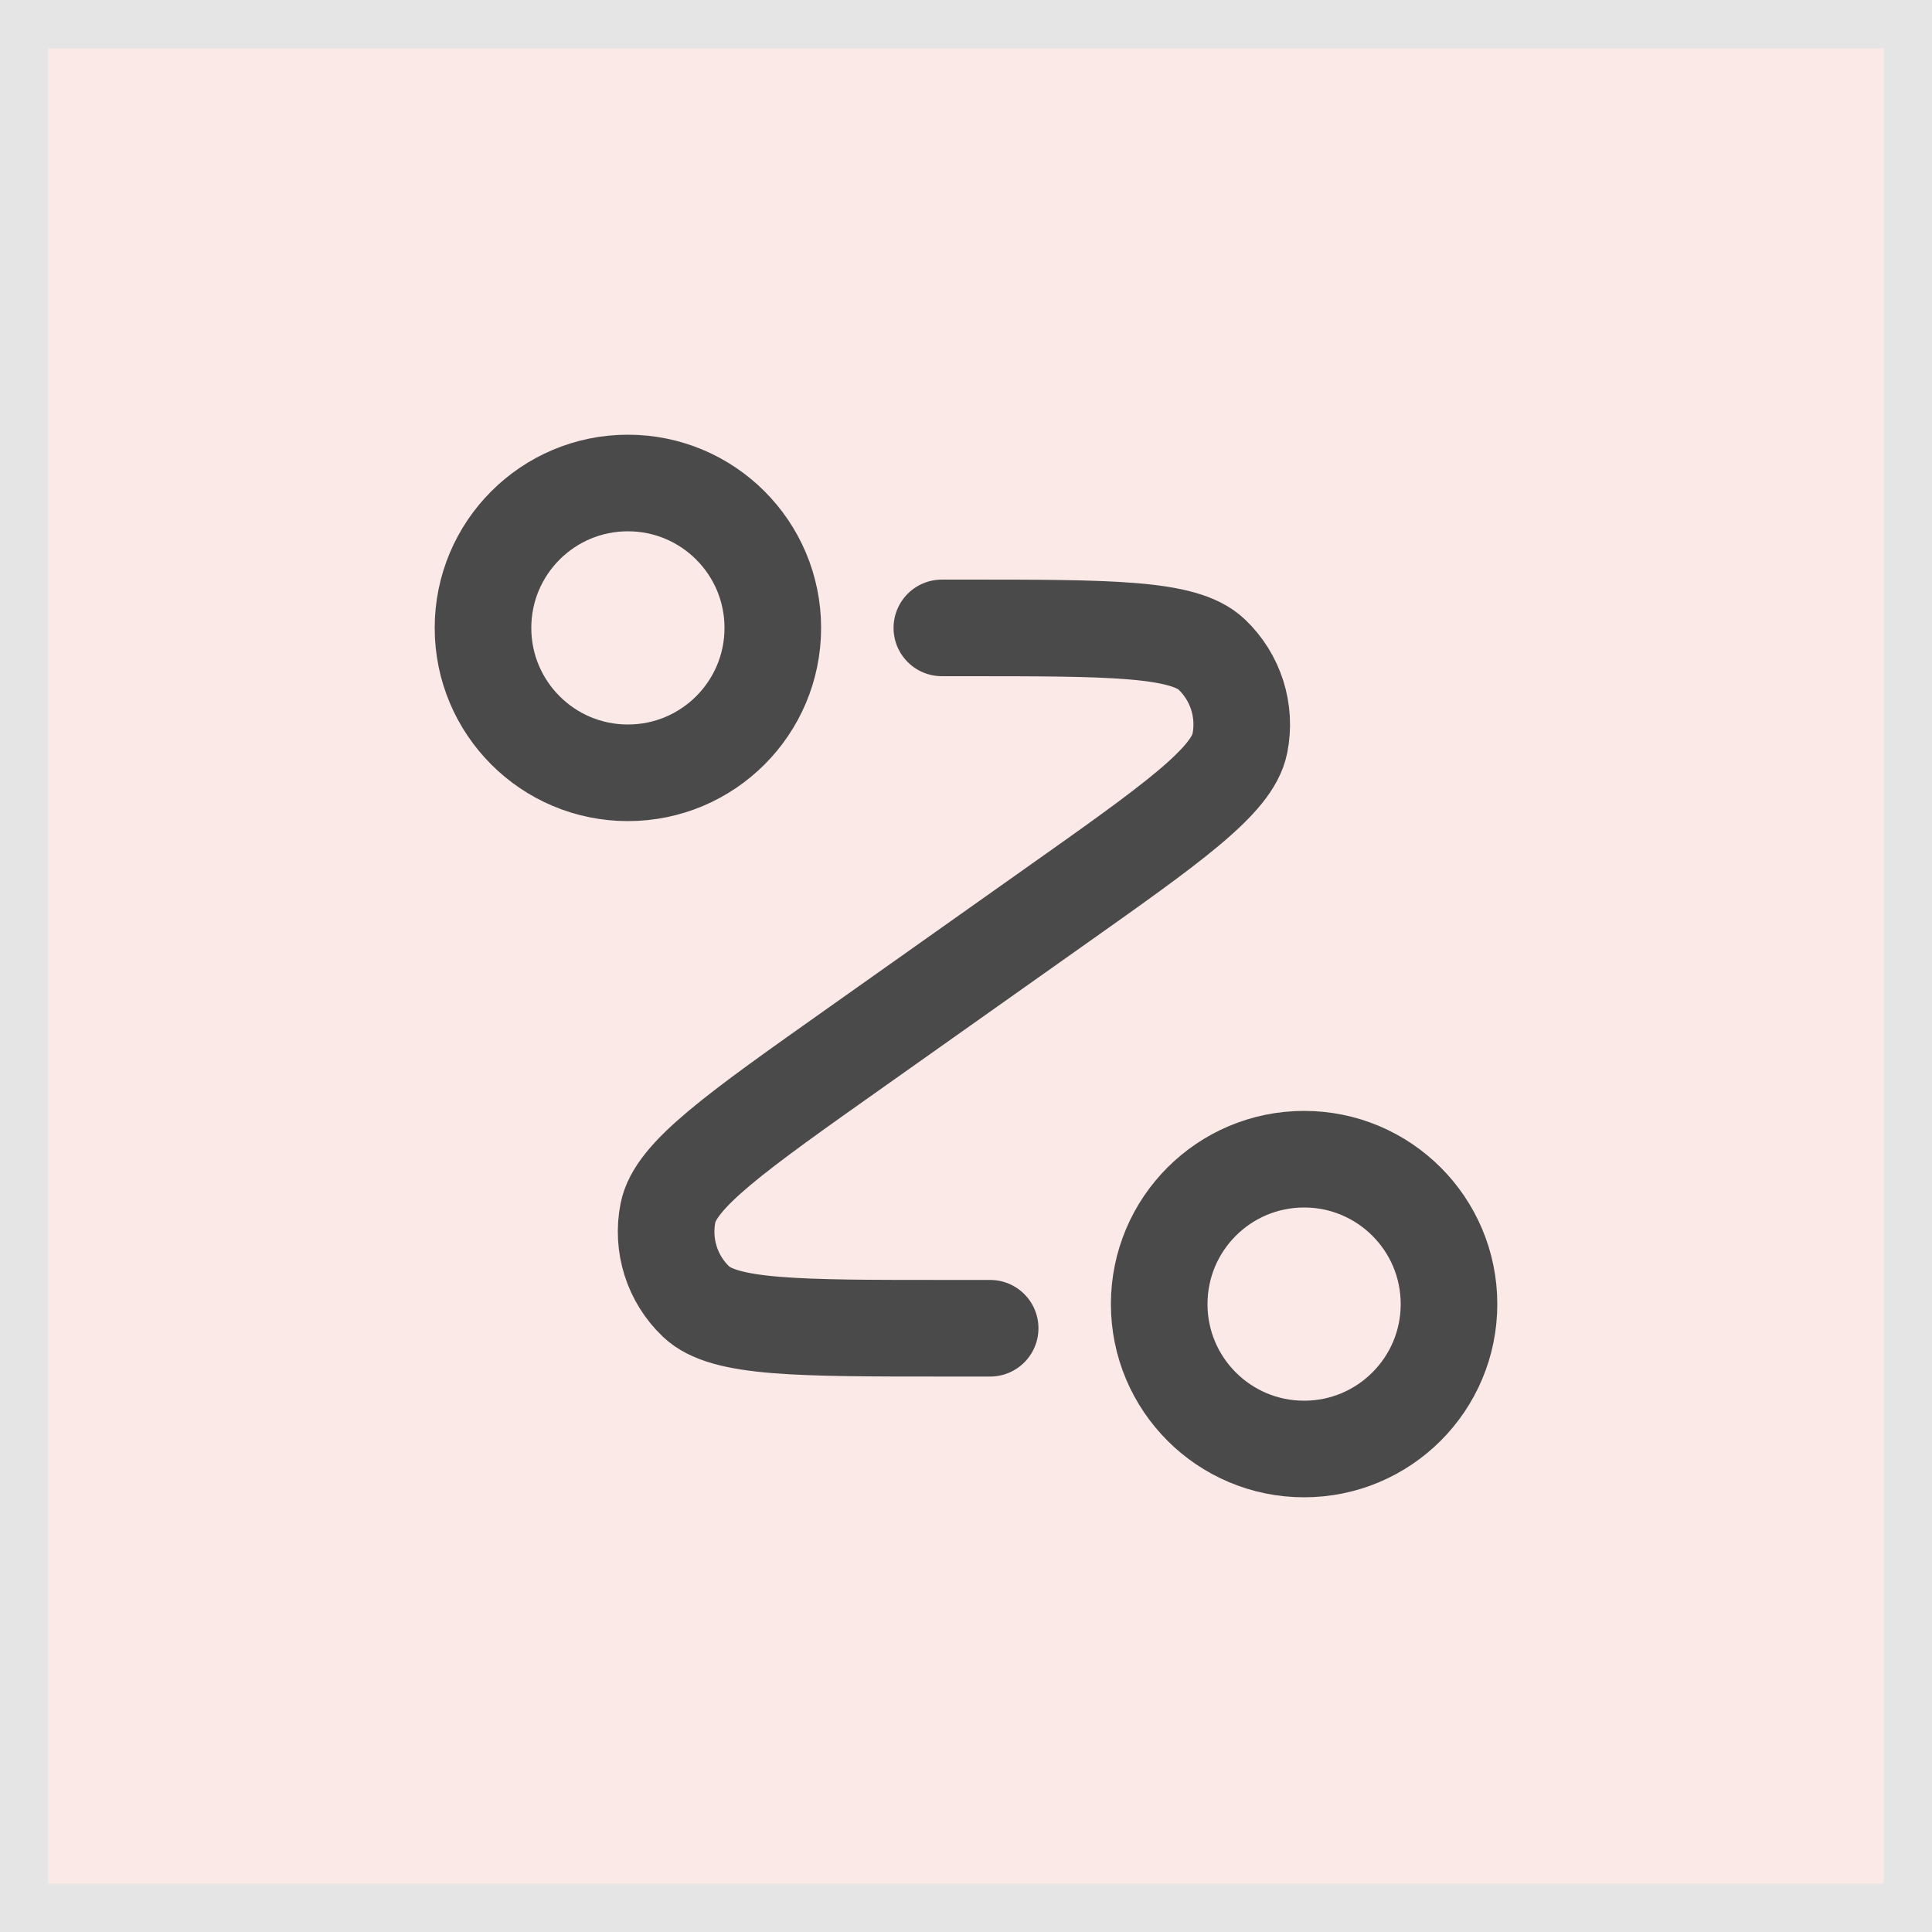 <svg width="40" height="40" viewBox="0 0 40 40" fill="none" xmlns="http://www.w3.org/2000/svg">
<rect x="0.5" y="0.5" width="39" height="39" fill="#F8D4D2" fill-opacity="0.5"/>
<rect x="0.5" y="0.5" width="39" height="39" stroke="#E5E5E5"/>
<path d="M19.5 13H19.934C22.982 13 24.505 13 25.084 13.547C25.584 14.02 25.805 14.717 25.67 15.392C25.514 16.173 24.27 17.053 21.782 18.812L17.718 21.688C15.23 23.447 13.986 24.327 13.83 25.108C13.695 25.783 13.916 26.48 14.416 26.953C14.995 27.5 16.518 27.5 19.566 27.5H20.5M16 13C16 14.657 14.657 16 13 16C11.343 16 10 14.657 10 13C10 11.343 11.343 10 13 10C14.657 10 16 11.343 16 13ZM30 27C30 28.657 28.657 30 27 30C25.343 30 24 28.657 24 27C24 25.343 25.343 24 27 24C28.657 24 30 25.343 30 27Z" stroke="#4A4A4A" stroke-width="2" stroke-linecap="round" stroke-linejoin="round"/>
</svg>

